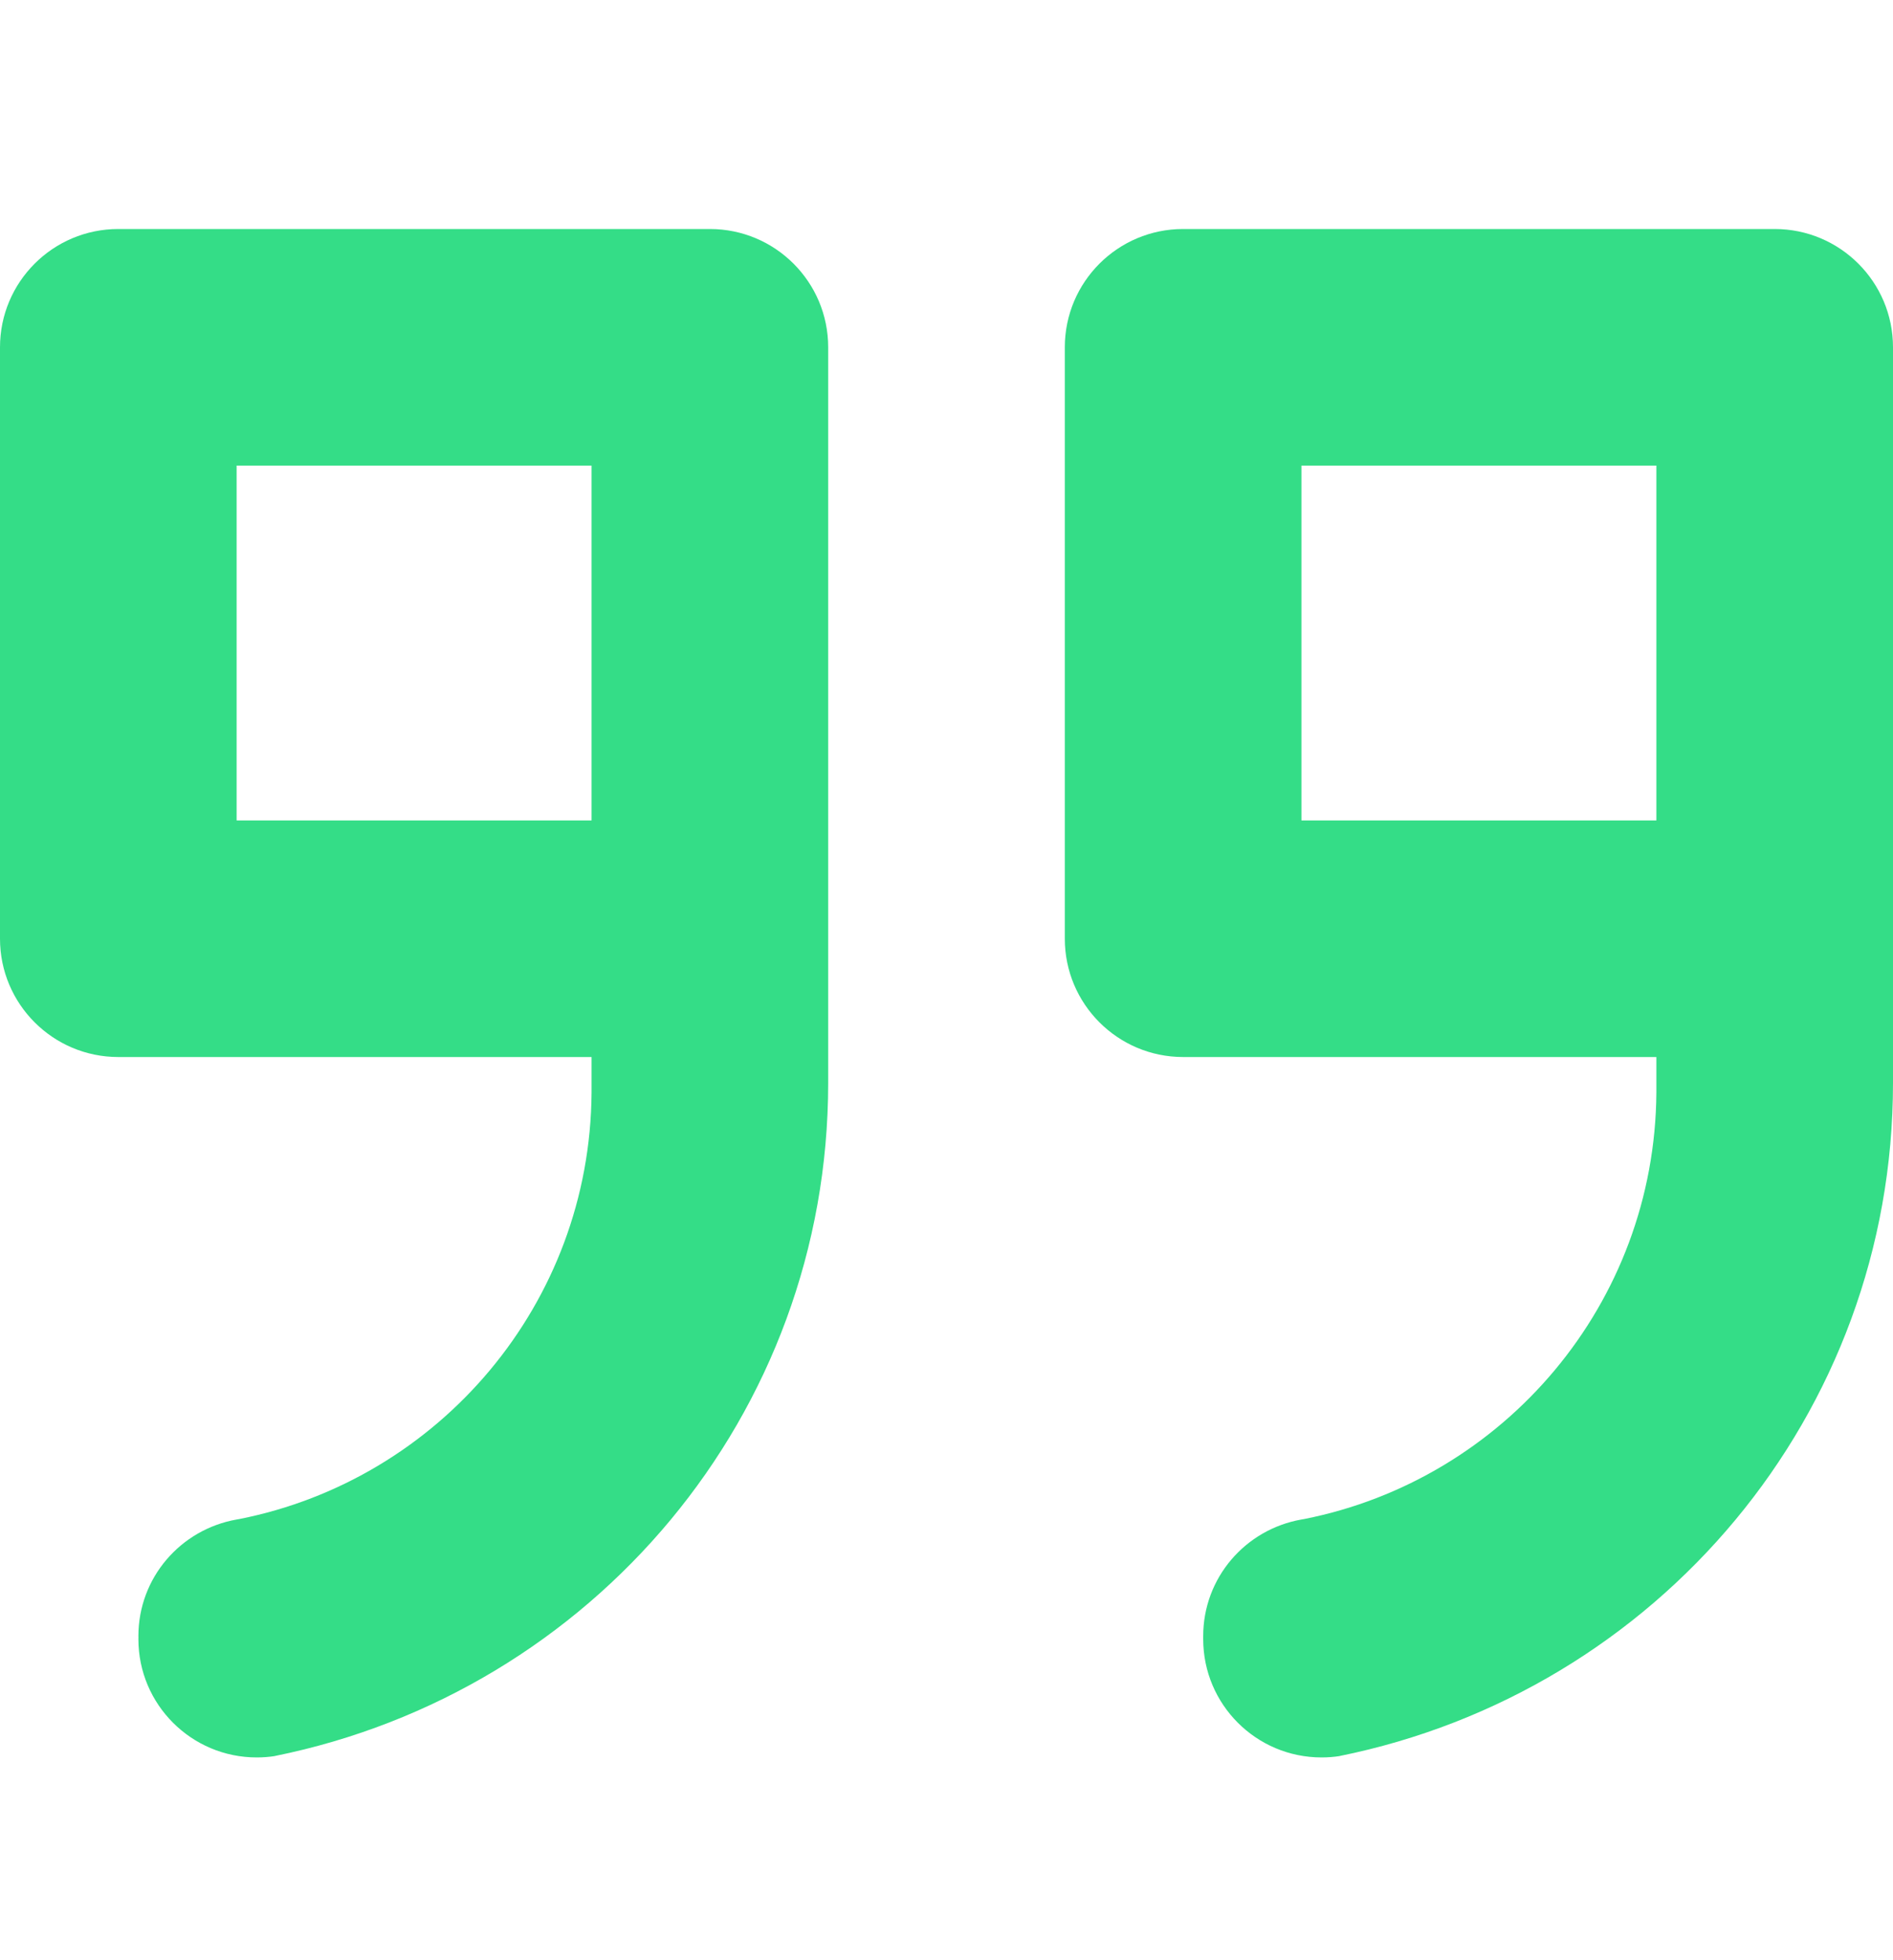<?xml version="1.0" encoding="UTF-8"?> <svg xmlns="http://www.w3.org/2000/svg" width="28" height="29" viewBox="0 0 28 29" fill="none"><g clip-path="url(#clip0_173_1821)"><path d="M8.75 15.638V16.163C8.73 19.289 6.498 21.887 3.541 22.473L3.5 22.48C2.67 22.627 2.047 23.343 2.047 24.205C2.047 24.214 2.047 24.223 2.048 24.232L2.047 24.23C2.047 24.236 2.047 24.243 2.047 24.25C2.047 25.216 2.831 26 3.797 26C3.89 26 3.981 25.993 4.07 25.979L4.06 25.98C8.761 25.031 12.25 20.933 12.25 16.021C12.25 16.009 12.25 15.998 12.25 15.986V15.988V5.138C12.25 4.171 11.466 3.388 10.5 3.388H1.75C0.784 3.388 0 4.171 0 5.138V13.888C0 14.854 0.784 15.638 1.75 15.638L8.75 15.638ZM3.5 6.888H8.75V12.138H3.5V6.888ZM26.25 3.388H17.5C16.534 3.388 15.75 4.171 15.75 5.138V13.888C15.75 14.854 16.534 15.638 17.5 15.638H24.5V16.163C24.48 19.289 22.248 21.887 19.291 22.473L19.25 22.48C18.42 22.627 17.797 23.343 17.797 24.205C17.797 24.214 17.797 24.223 17.797 24.232L17.797 24.23C17.797 24.236 17.797 24.243 17.797 24.25C17.797 25.216 18.581 26 19.547 26C19.64 26 19.731 25.993 19.82 25.979L19.81 25.98C24.511 25.031 28 20.933 28 16.021C28 16.009 28 15.998 28 15.986V15.988V5.138C28 4.171 27.216 3.388 26.25 3.388L26.25 3.388ZM24.5 12.138H19.25V6.888H24.5V12.138Z" fill="#34DD87"></path></g><defs><clipPath id="clip0_173_1821"><rect width="28" height="28" fill="white" transform="translate(0 0.388)"></rect></clipPath></defs></svg> 